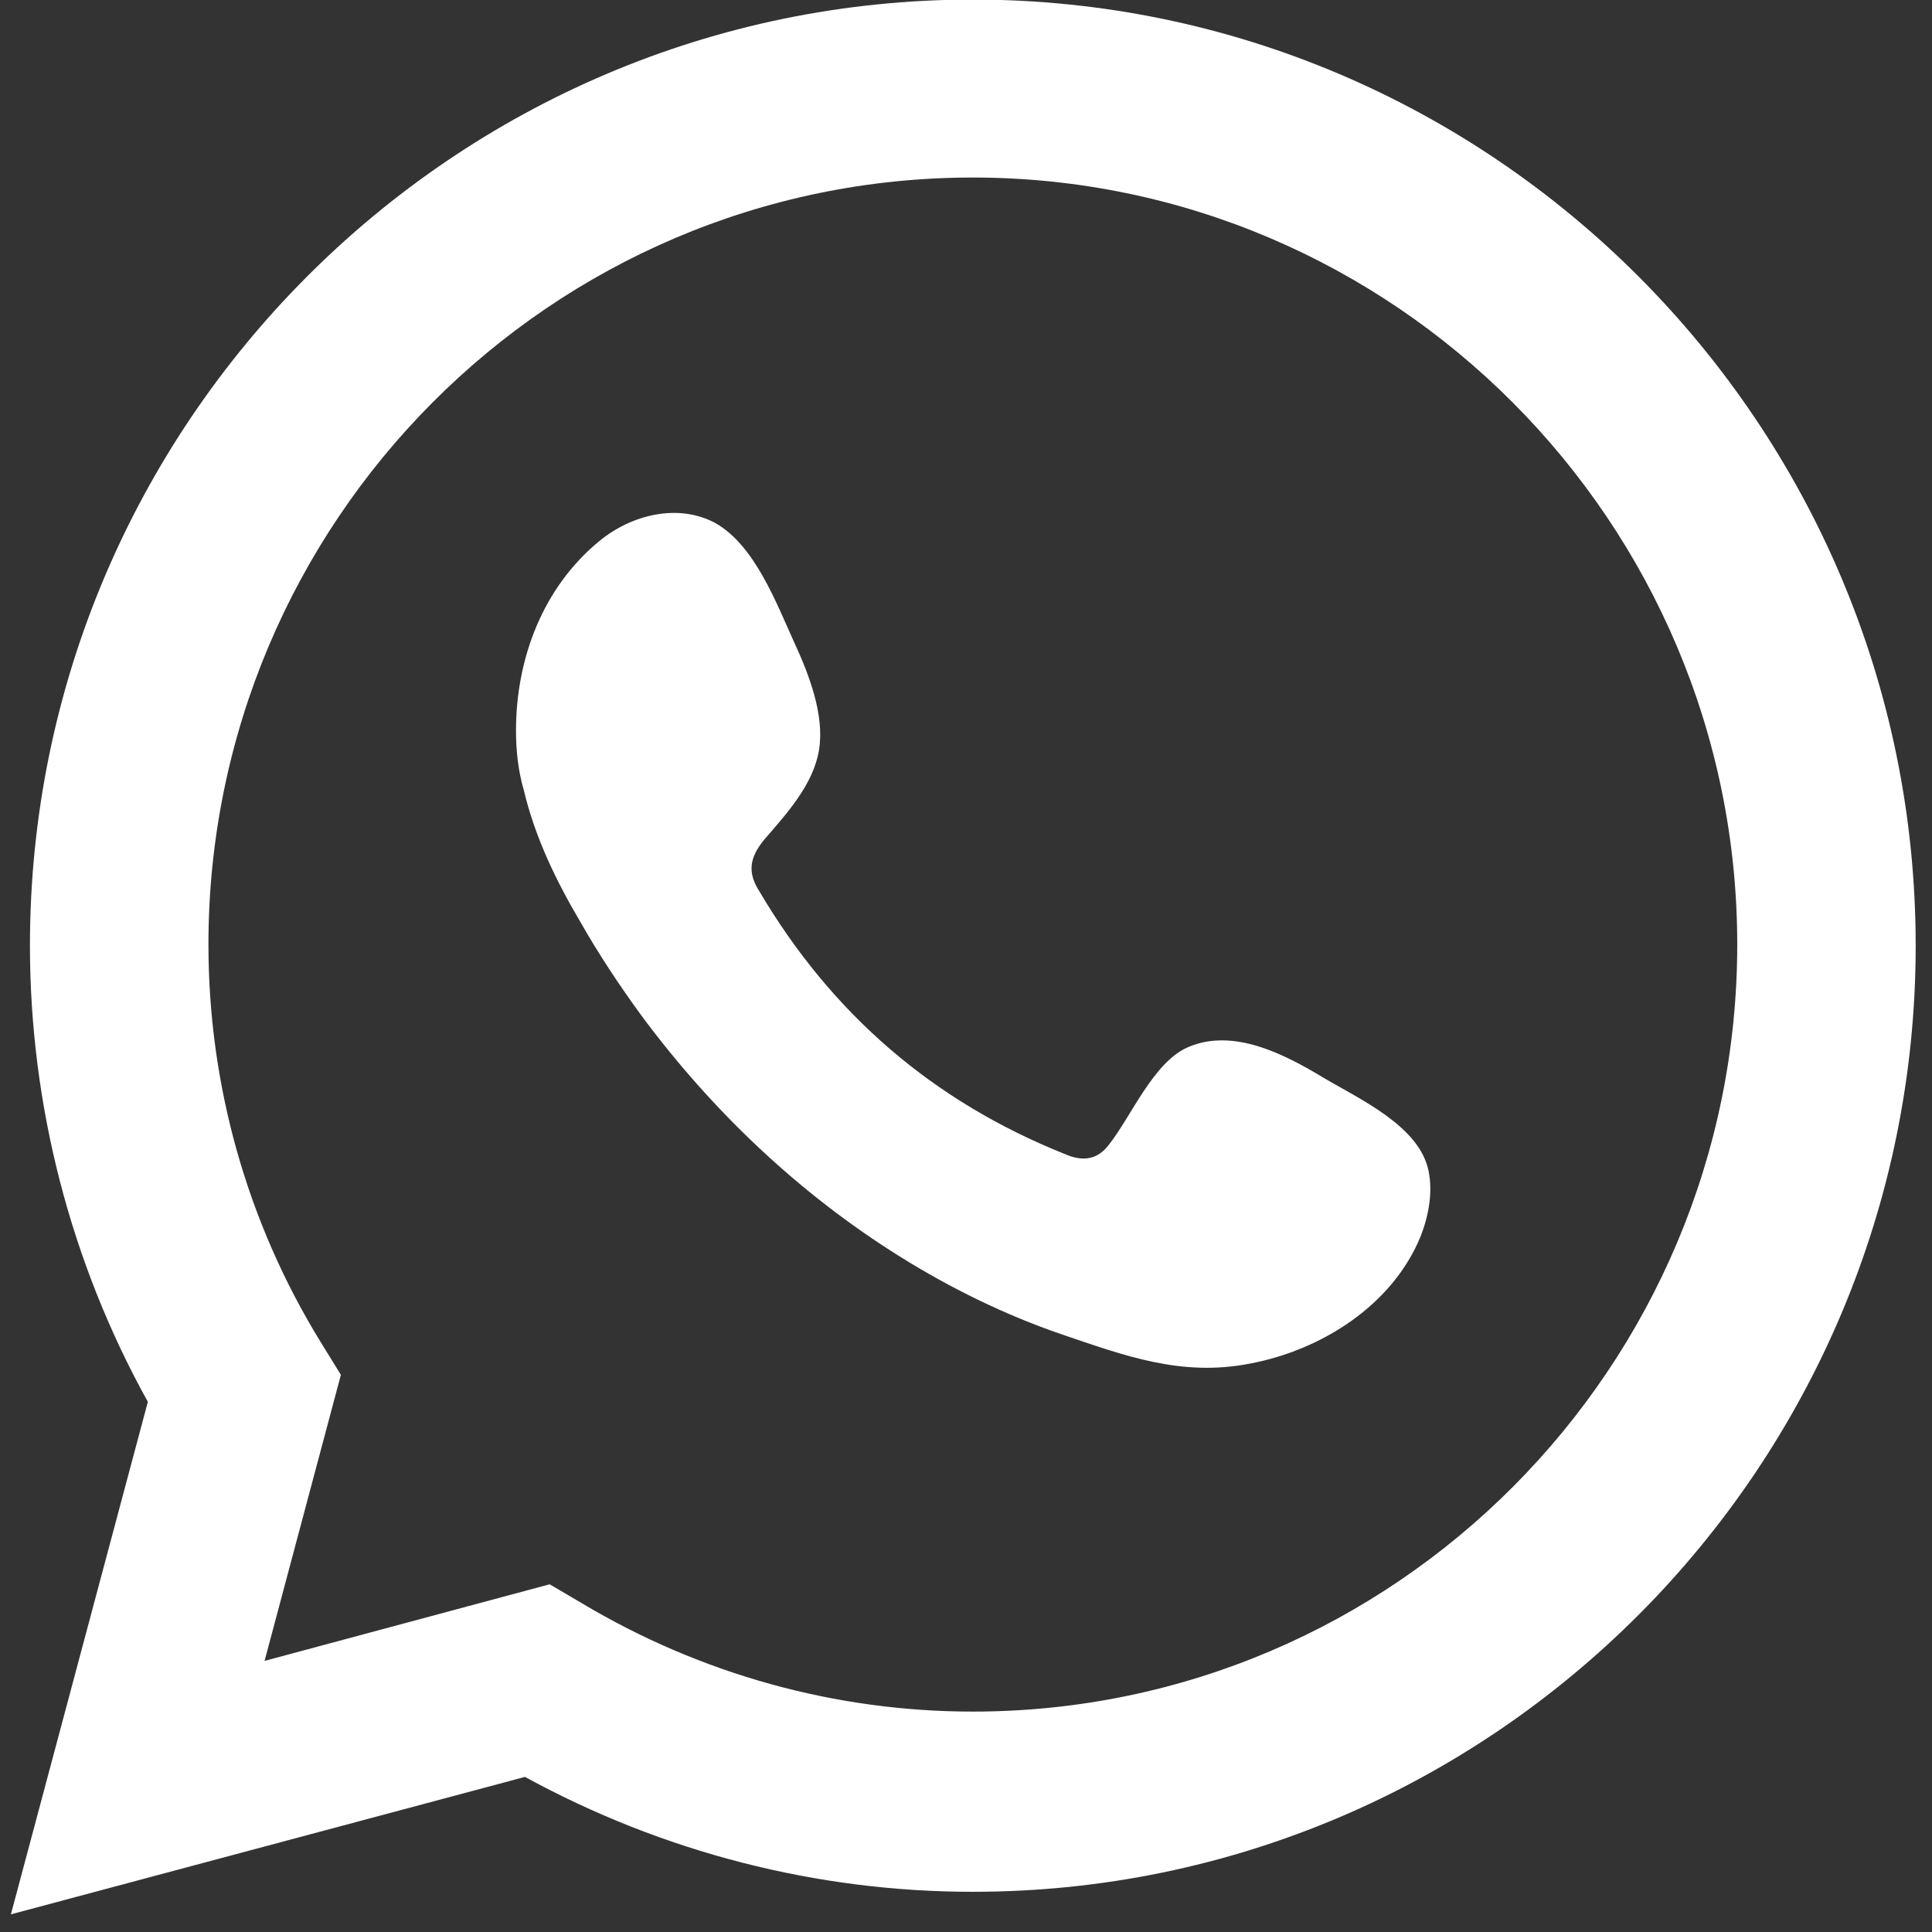 <svg xmlns="http://www.w3.org/2000/svg" width="36" height="36" viewBox="0 0 36 36" fill="none"><rect x="0" y="0" width="36" height="36" fill="#333333" stroke="none"/><path d="M0.203 35.671L2.755 26.121C1.311 23.519 0.558 20.581 0.558 17.621C0.558 7.904 8.444 -0.008 18.127 -0.008C27.811 -0.008 35.696 7.904 35.696 17.621C35.696 27.339 27.811 35.251 18.127 35.251C15.22 35.251 12.355 34.516 9.782 33.11L0.203 35.671ZM10.242 29.521L10.849 29.878C13.066 31.2 15.576 31.893 18.127 31.893C25.991 31.893 32.371 25.471 32.371 17.6C32.371 9.73 25.971 3.308 18.127 3.308C10.263 3.308 3.884 9.73 3.884 17.6C3.884 20.203 4.595 22.763 5.976 25.009L6.352 25.618L4.93 30.948L10.242 29.521Z" fill="white"></path><path fill-rule="evenodd" clip-rule="evenodd" d="M24.653 20.077C23.921 19.636 22.979 19.153 22.143 19.51C21.494 19.783 21.076 20.811 20.658 21.336C20.449 21.609 20.177 21.651 19.842 21.504C17.374 20.518 15.492 18.881 14.153 16.614C13.923 16.257 13.965 15.984 14.237 15.649C14.655 15.166 15.157 14.62 15.262 13.97C15.366 13.319 15.073 12.563 14.802 11.976C14.467 11.241 14.069 10.171 13.338 9.751C12.647 9.373 11.769 9.583 11.162 10.087C10.117 10.947 9.615 12.27 9.615 13.613C9.615 13.991 9.656 14.368 9.761 14.725C9.97 15.607 10.367 16.425 10.828 17.202C11.162 17.789 11.539 18.356 11.936 18.902C13.254 20.686 14.885 22.239 16.768 23.414C17.709 24.002 18.734 24.505 19.779 24.862C20.951 25.261 22.017 25.66 23.293 25.408C24.632 25.156 25.949 24.316 26.472 23.036C26.619 22.658 26.702 22.218 26.619 21.819C26.451 20.979 25.322 20.476 24.653 20.077Z" fill="white"></path></svg>